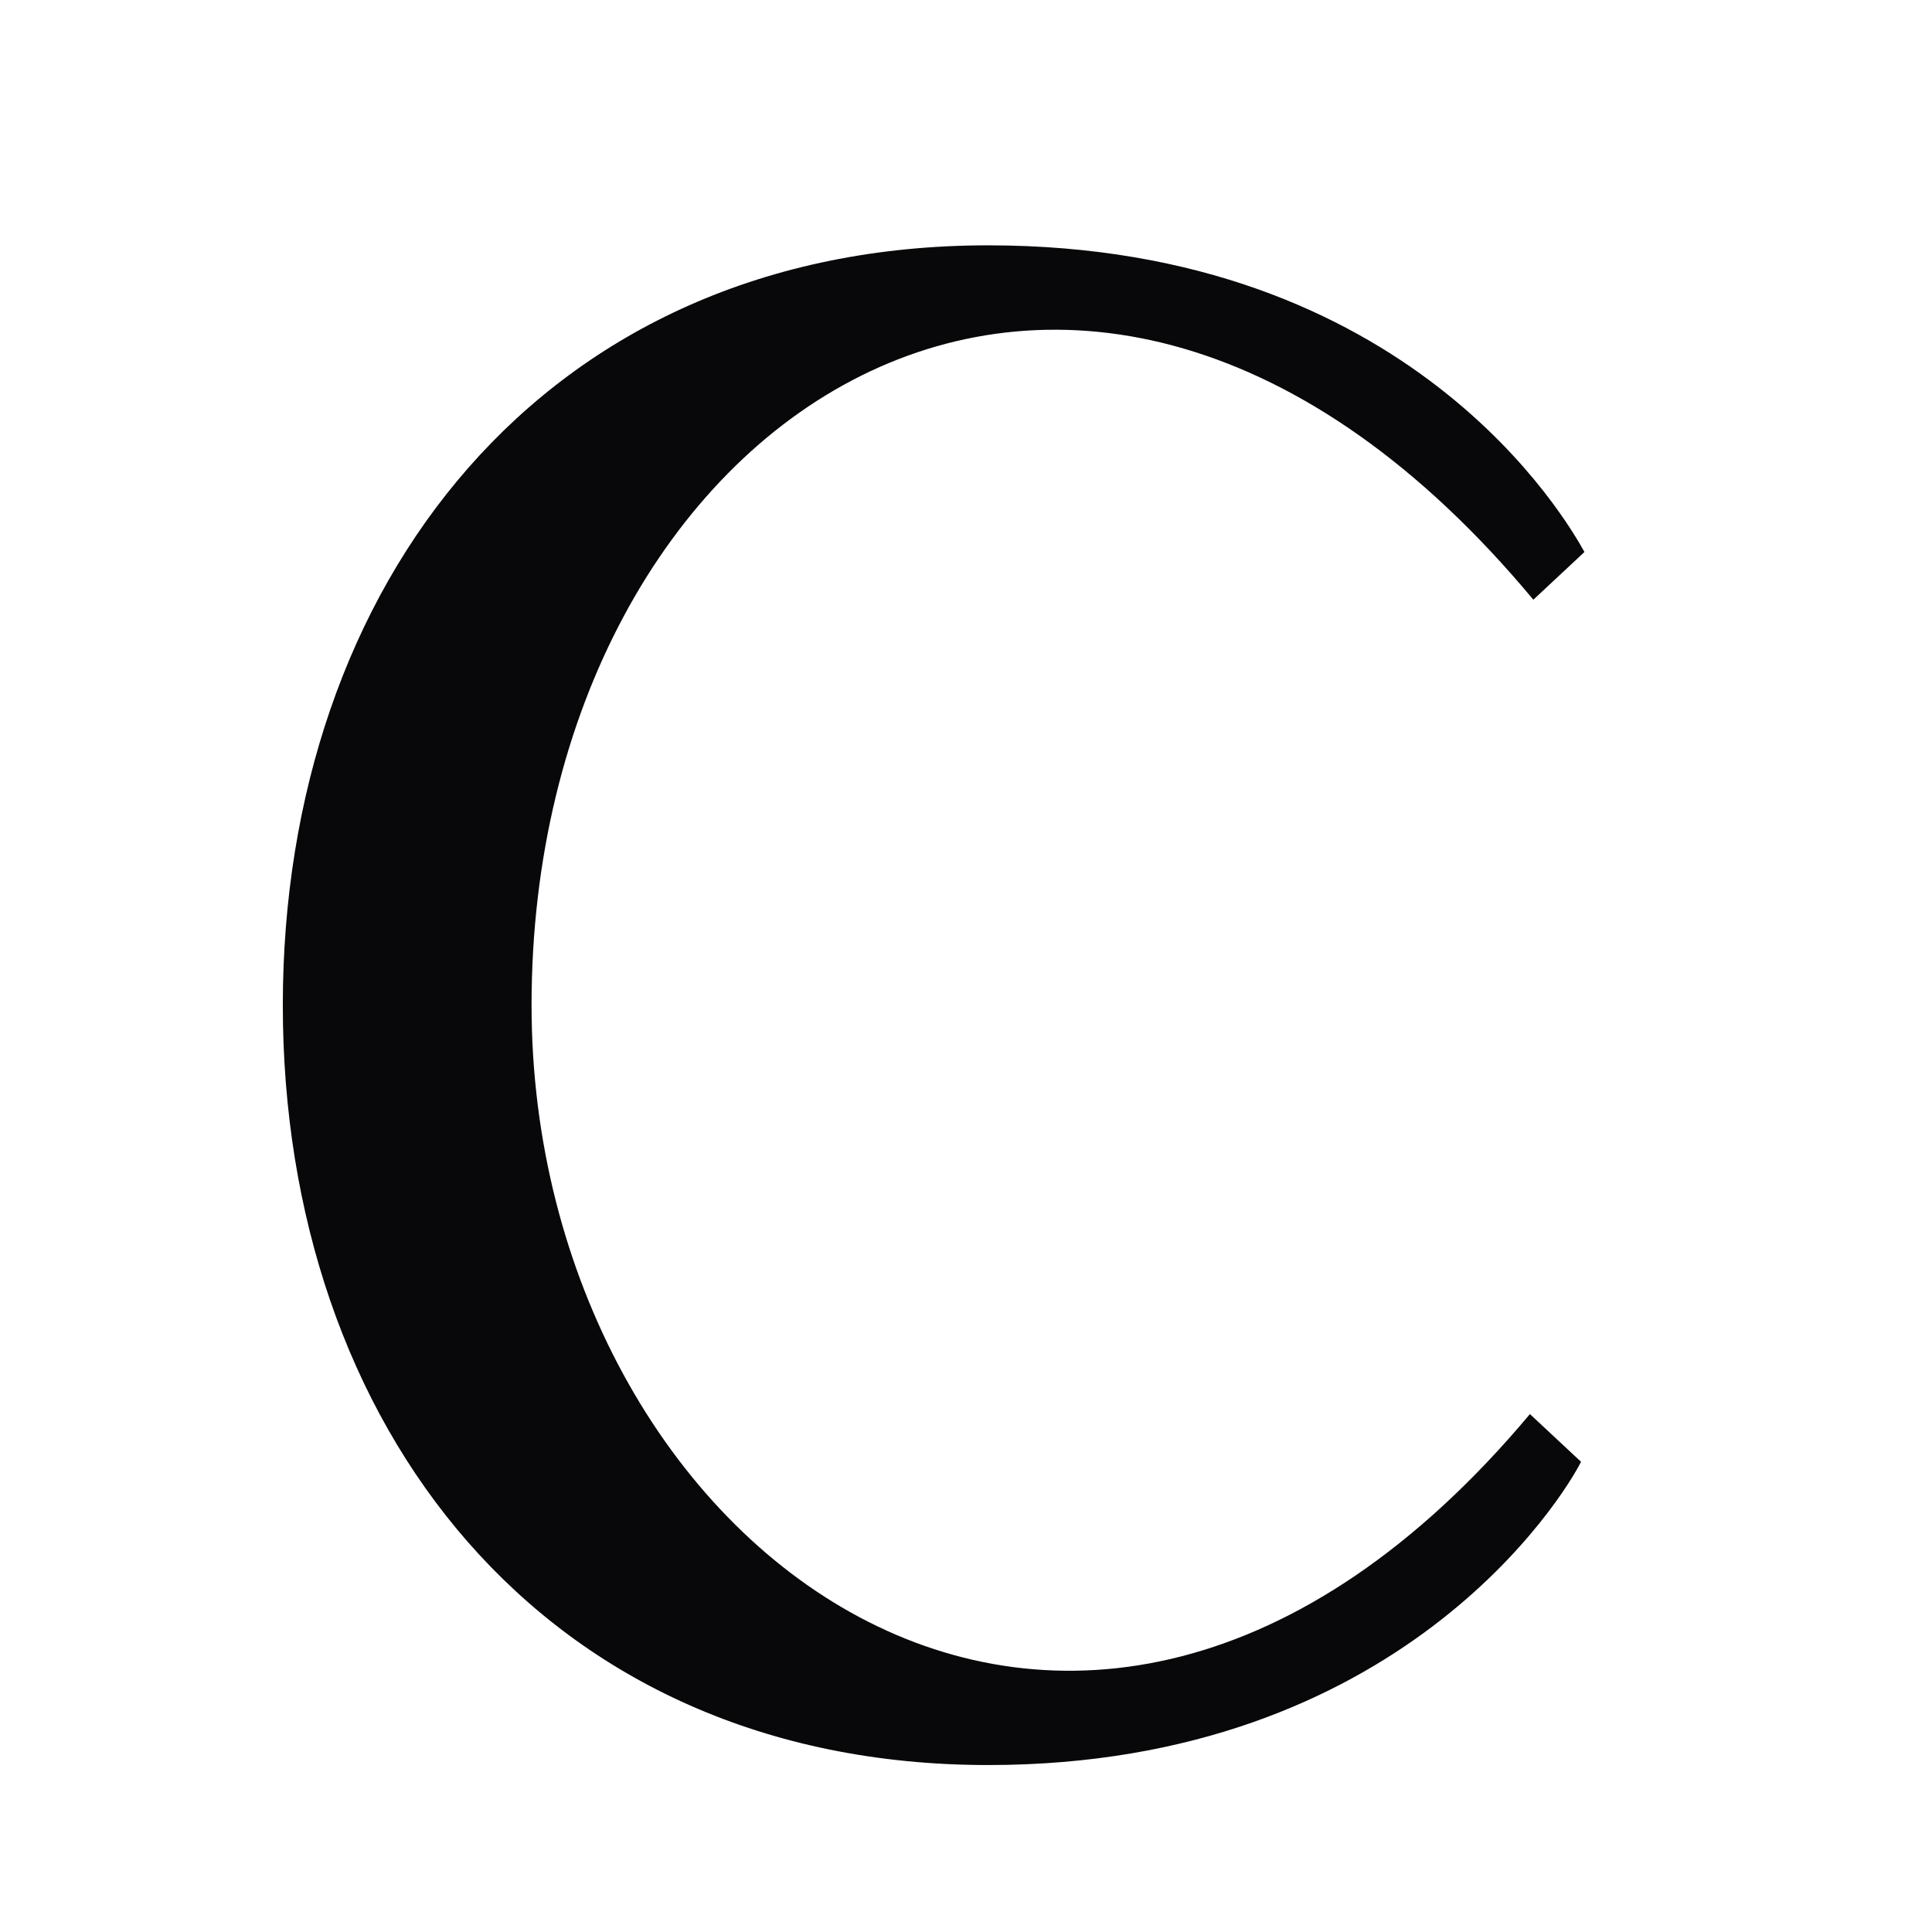 <?xml version="1.0" encoding="utf-8"?>
<!-- Generator: Adobe Illustrator 27.1.1, SVG Export Plug-In . SVG Version: 6.00 Build 0)  -->
<svg version="1.1" id="Capa_1" xmlns="http://www.w3.org/2000/svg" xmlns:xlink="http://www.w3.org/1999/xlink" x="0px" y="0px"
	 viewBox="0 0 56.7 56.7" style="enable-background:new 0 0 56.7 56.7;" xml:space="preserve">
<style type="text/css">
	.st0{fill:#08080A;}
</style>
<g>
	<g>
		<path class="st0" d="M46.4,42.9c-0.5,1-5.3,8.9-17.4,8.9c-13.1,0-20.7-10-20.7-22.3c0-12.3,7.6-22.3,20.7-22.3
			c12.4,0,17,8.1,17.5,9L45,17.6C31.6,1.5,15.6,12.2,15.6,29.5c0,15.9,15.9,28,29.3,12L46.4,42.9z"/>
	</g>
</g>
</svg>
